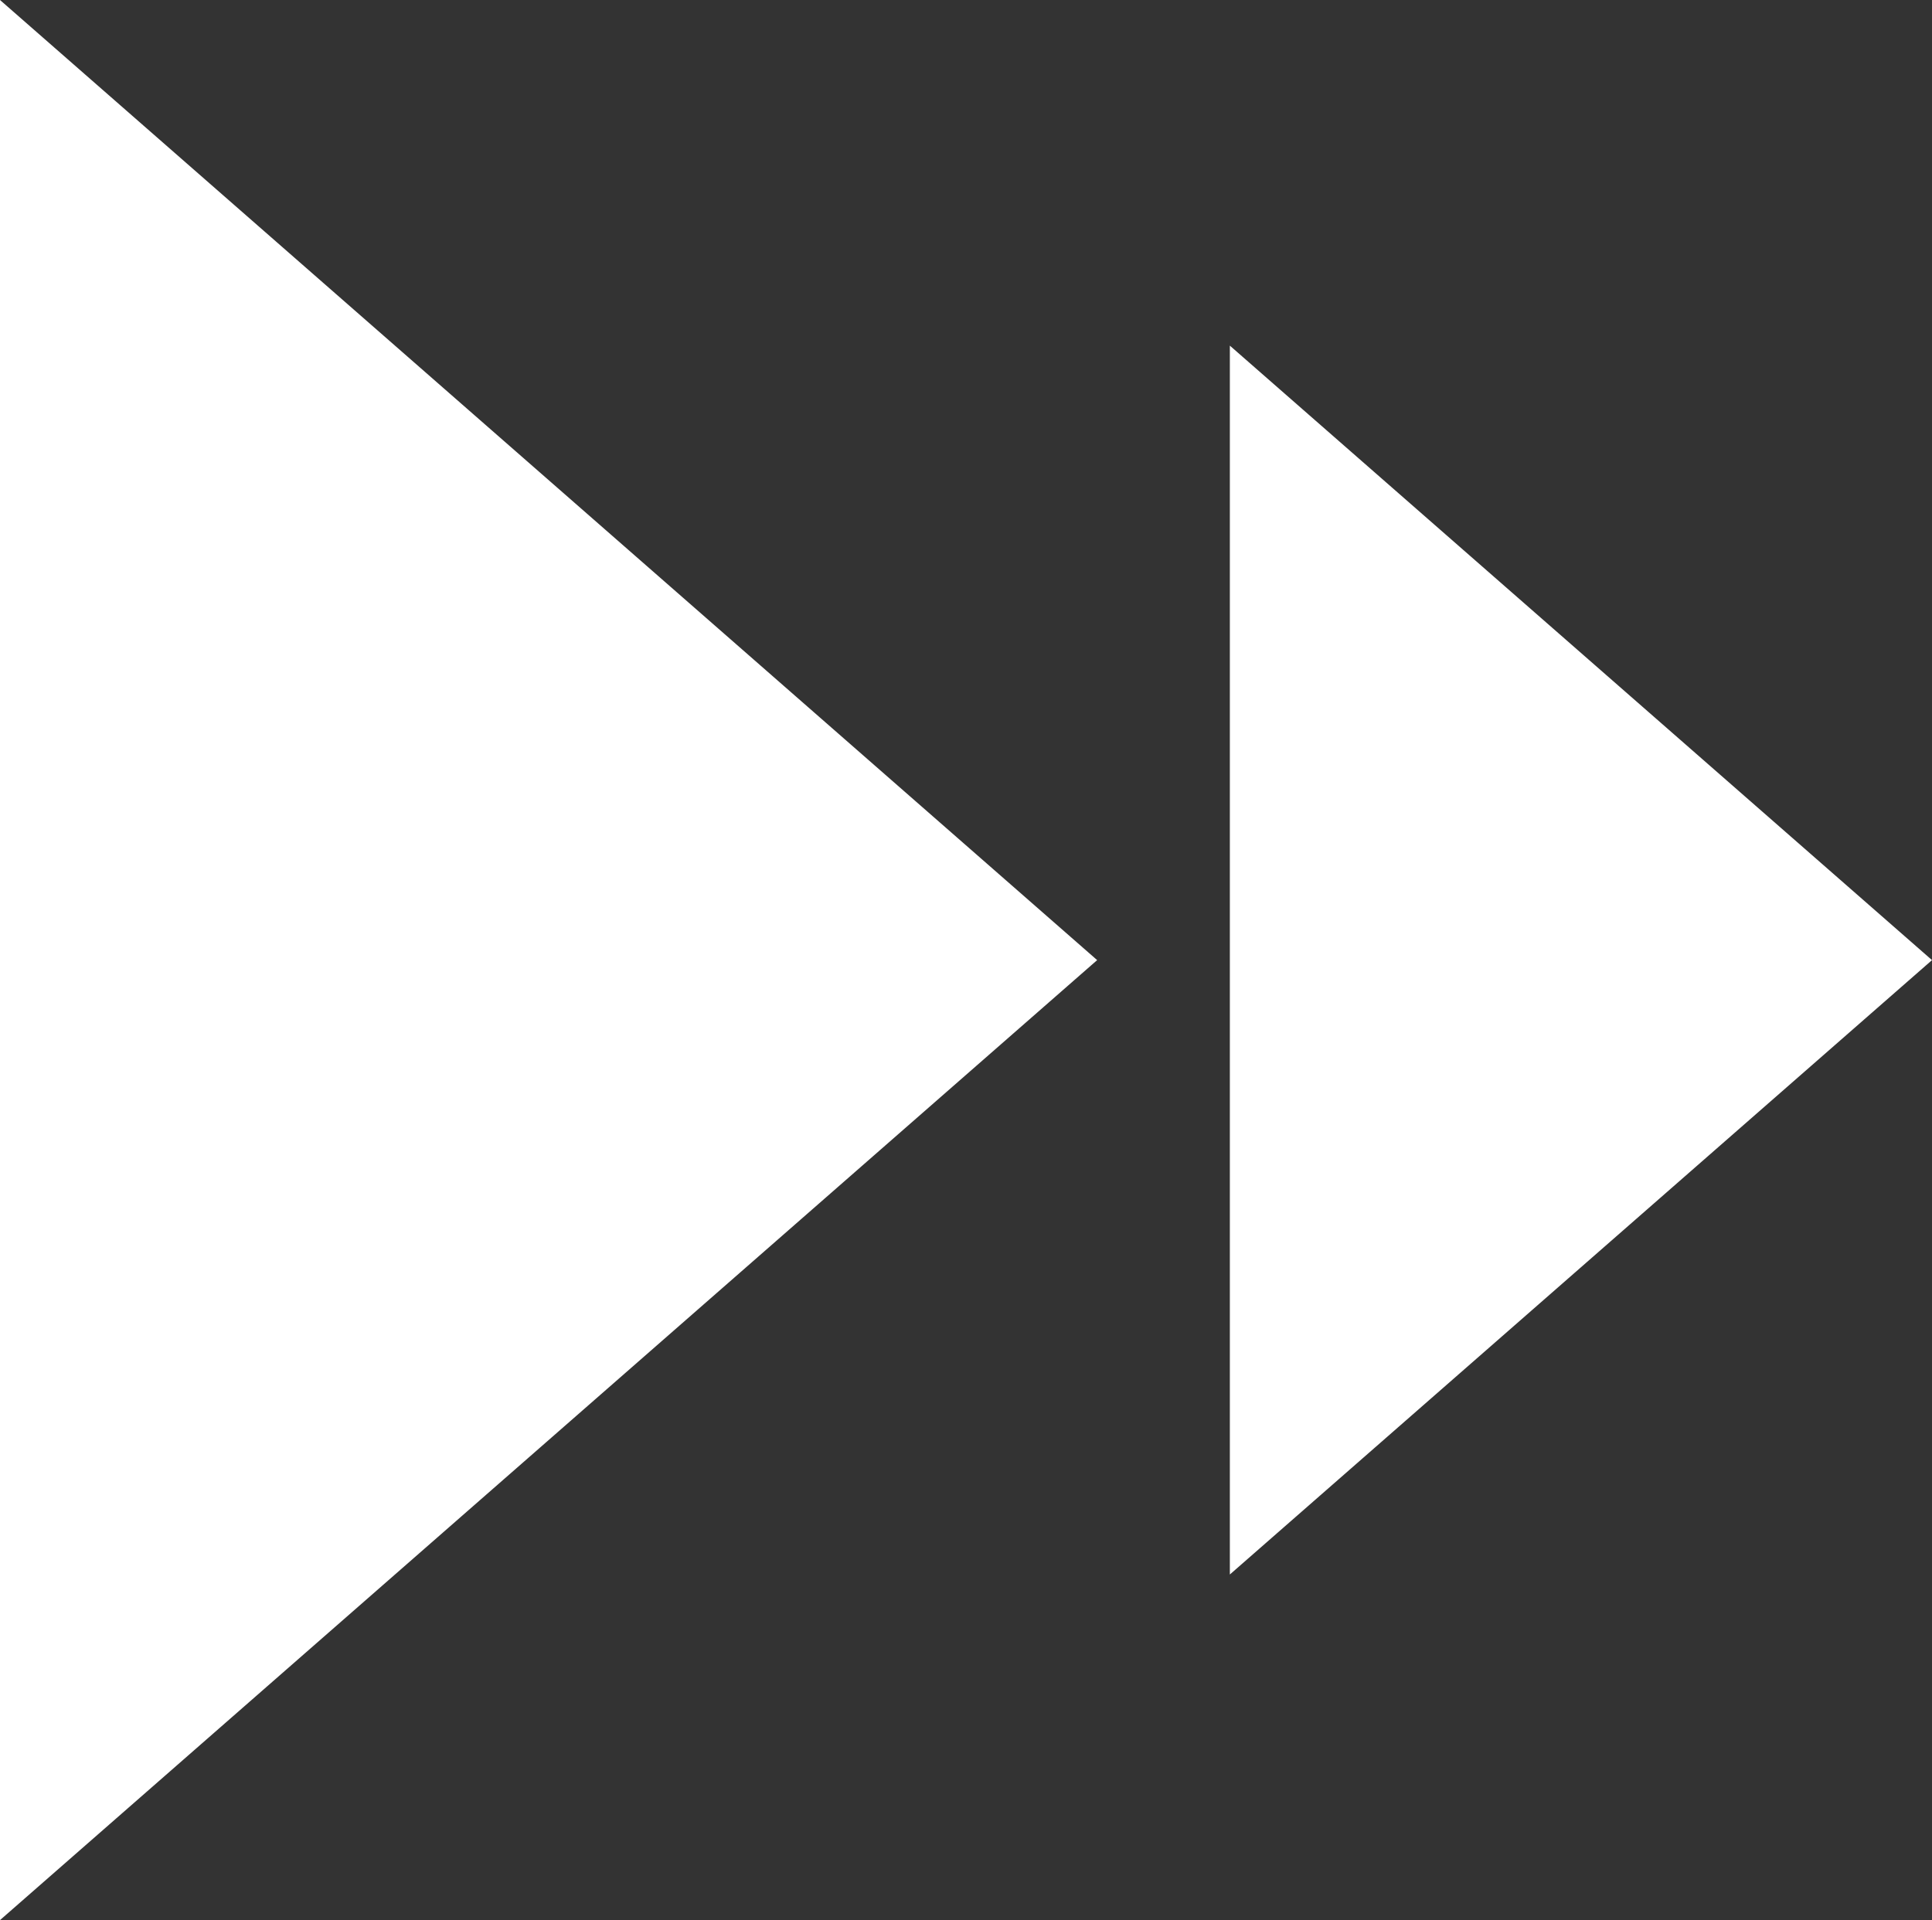 <!-- Generator: Adobe Illustrator 24.2.0, SVG Export Plug-In  -->
<svg version="1.1" xmlns="http://www.w3.org/2000/svg" xmlns:xlink="http://www.w3.org/1999/xlink" x="0px" y="0px" width="57.51px"
	 height="57.168px" viewBox="0 0 57.51 57.168" style="overflow:visible;enable-background:new 0 0 57.51 57.168;"
	 xml:space="preserve">
<rect x="0" y="0" width="57.51" height="57.168" fill="#333333" stroke="none"/>
<style type="text/css">
	.st0{fill:#FFFFFF;}
</style>
<defs>
</defs>
<path class="st0" d="M0,0c10.947,9.581,21.748,19.035,32.659,28.586C21.758,38.127,10.957,47.58,0,57.168C0,38.068,0,19.145,0,0z"/>
<path class="st0" d="M36.609,10.291c7.006,6.132,13.918,12.182,20.901,18.295c-6.977,6.106-13.889,12.155-20.901,18.292
	C36.609,34.653,36.609,22.543,36.609,10.291z"/>
</svg>